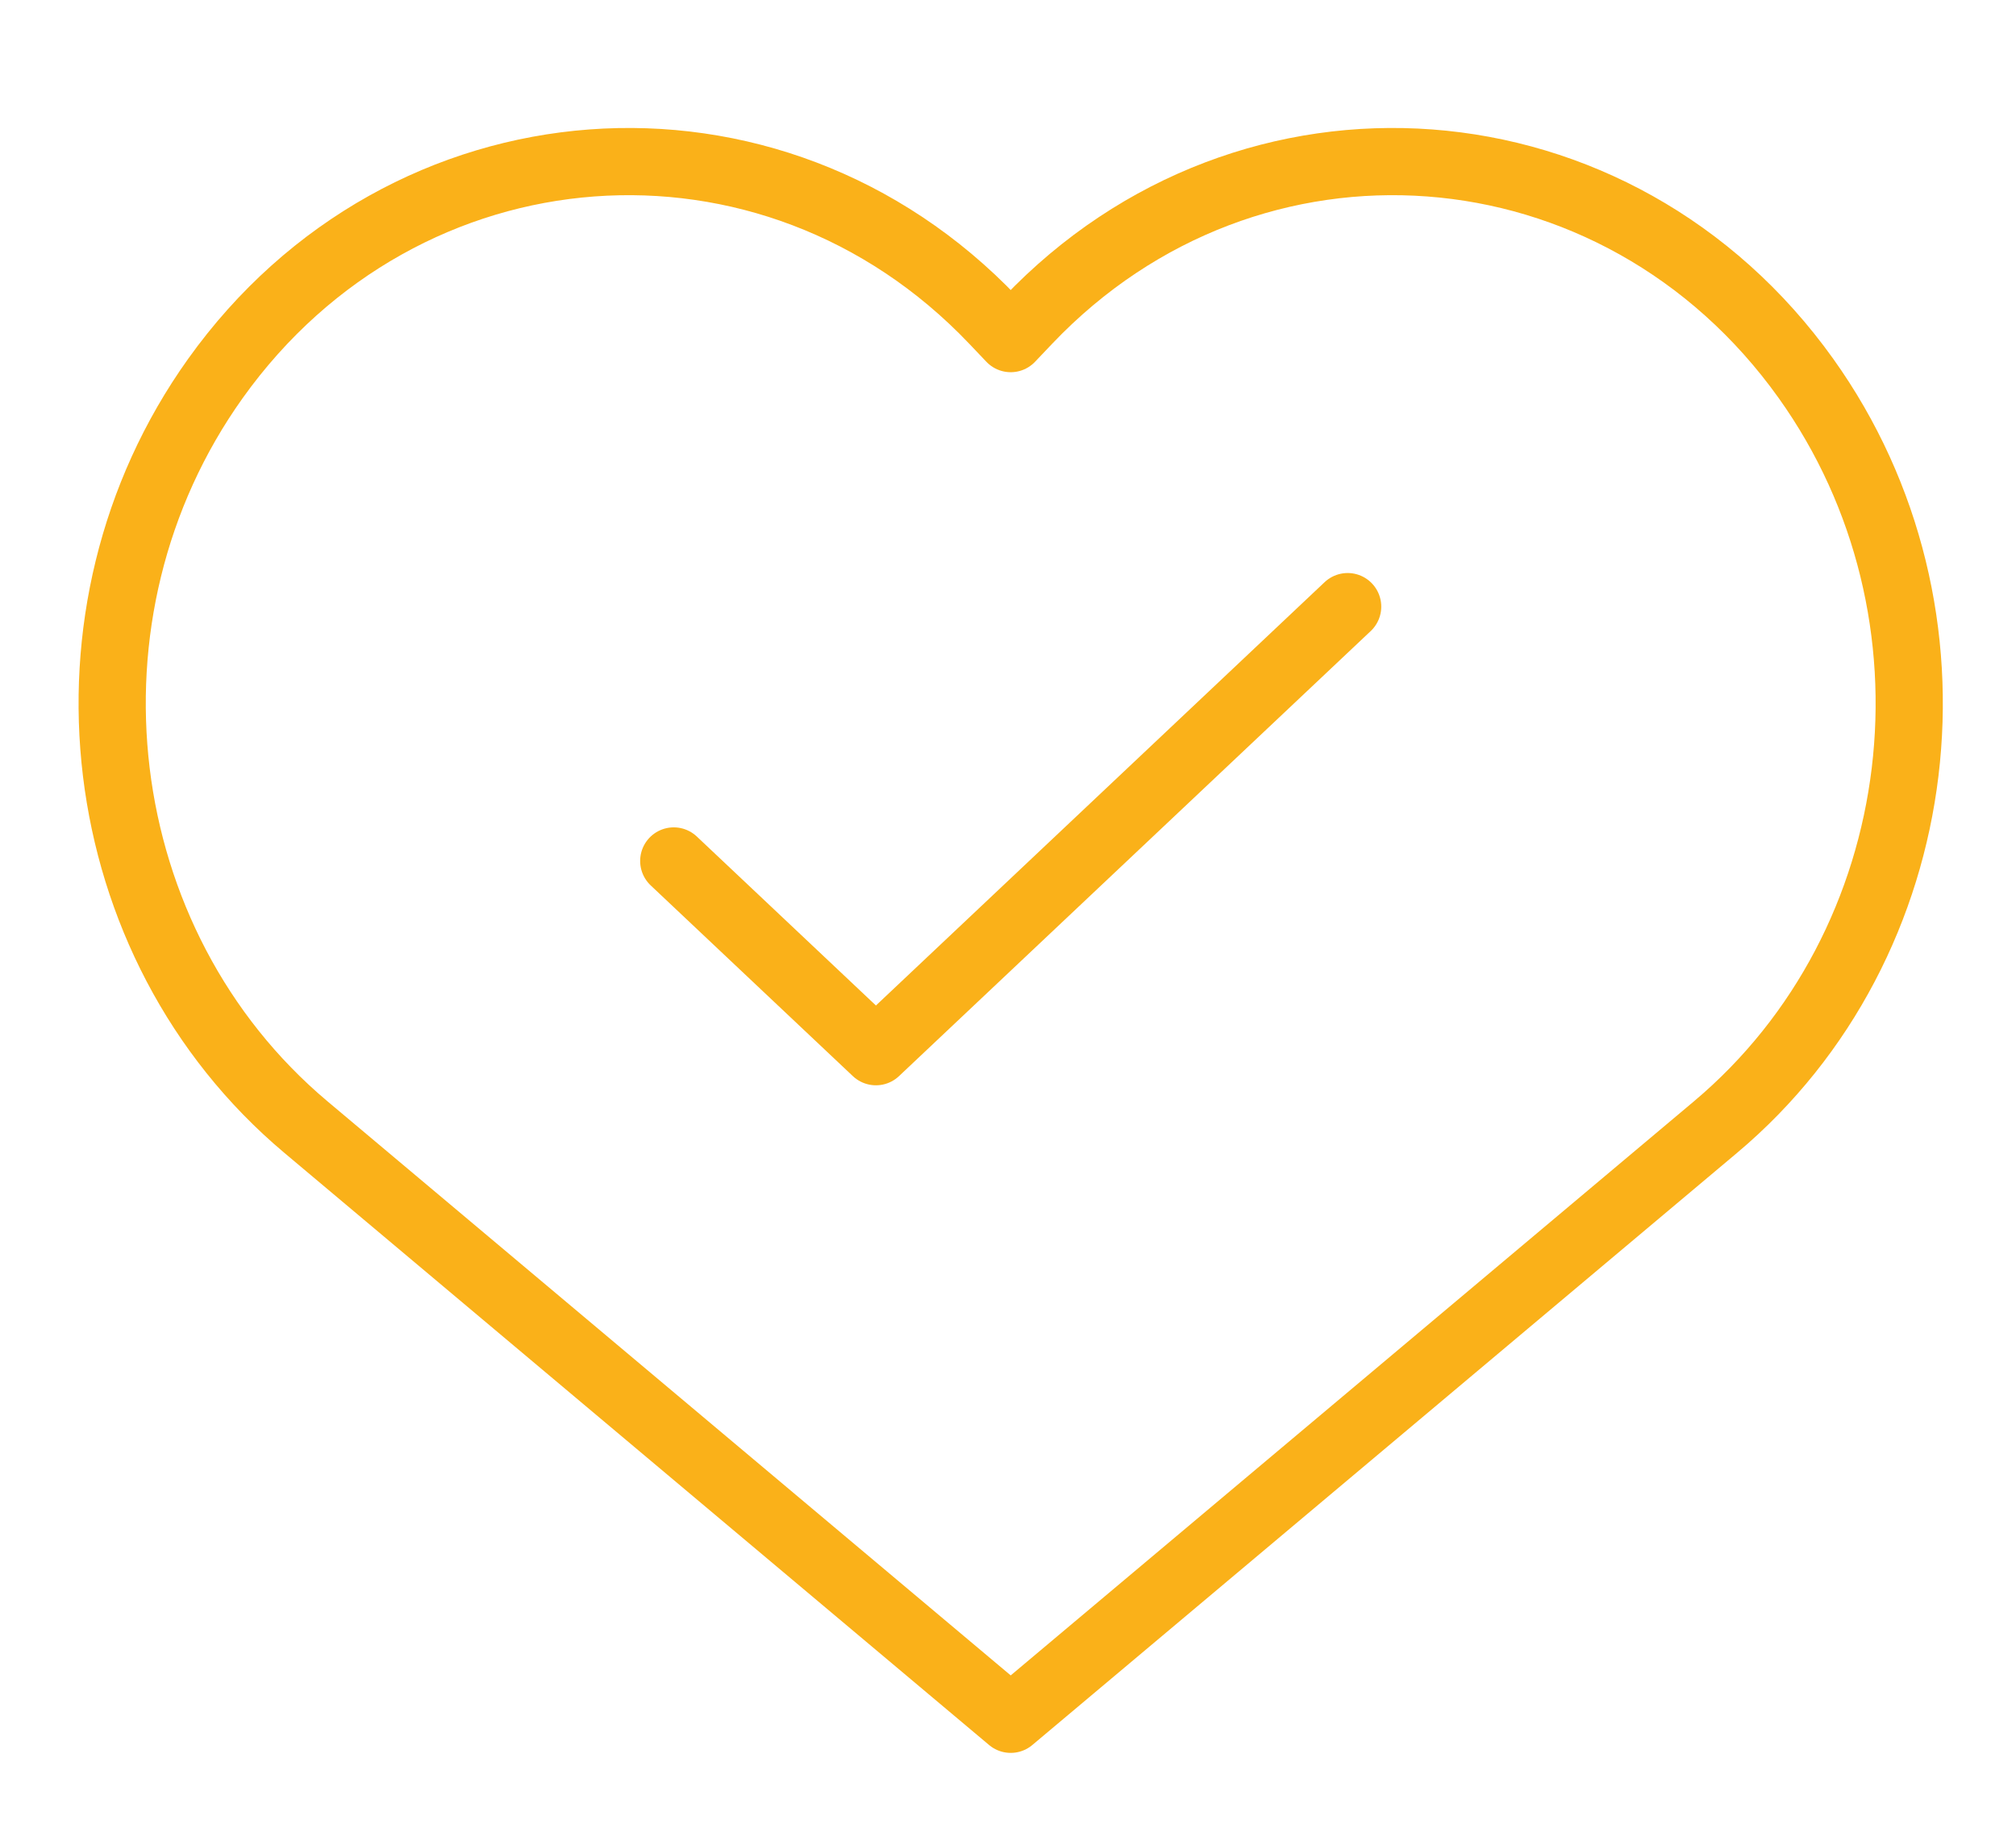 <svg width="90" height="82" viewBox="0 0 90 82" fill="none" xmlns="http://www.w3.org/2000/svg">
<path d="M30.078 38.435L39.104 46.95L60.163 27.081M45.121 15.116L44.347 14.302C34.431 3.888 18.031 5.112 9.617 16.895C2.15 27.353 3.938 42.149 13.657 50.316L45.121 76.753L76.585 50.316C86.303 42.149 88.092 27.353 80.624 16.895C72.21 5.112 55.811 3.888 45.895 14.302L45.121 15.116Z" stroke="#FAB119" stroke-width="3" stroke-linecap="round" stroke-linejoin="round"/>
</svg>
